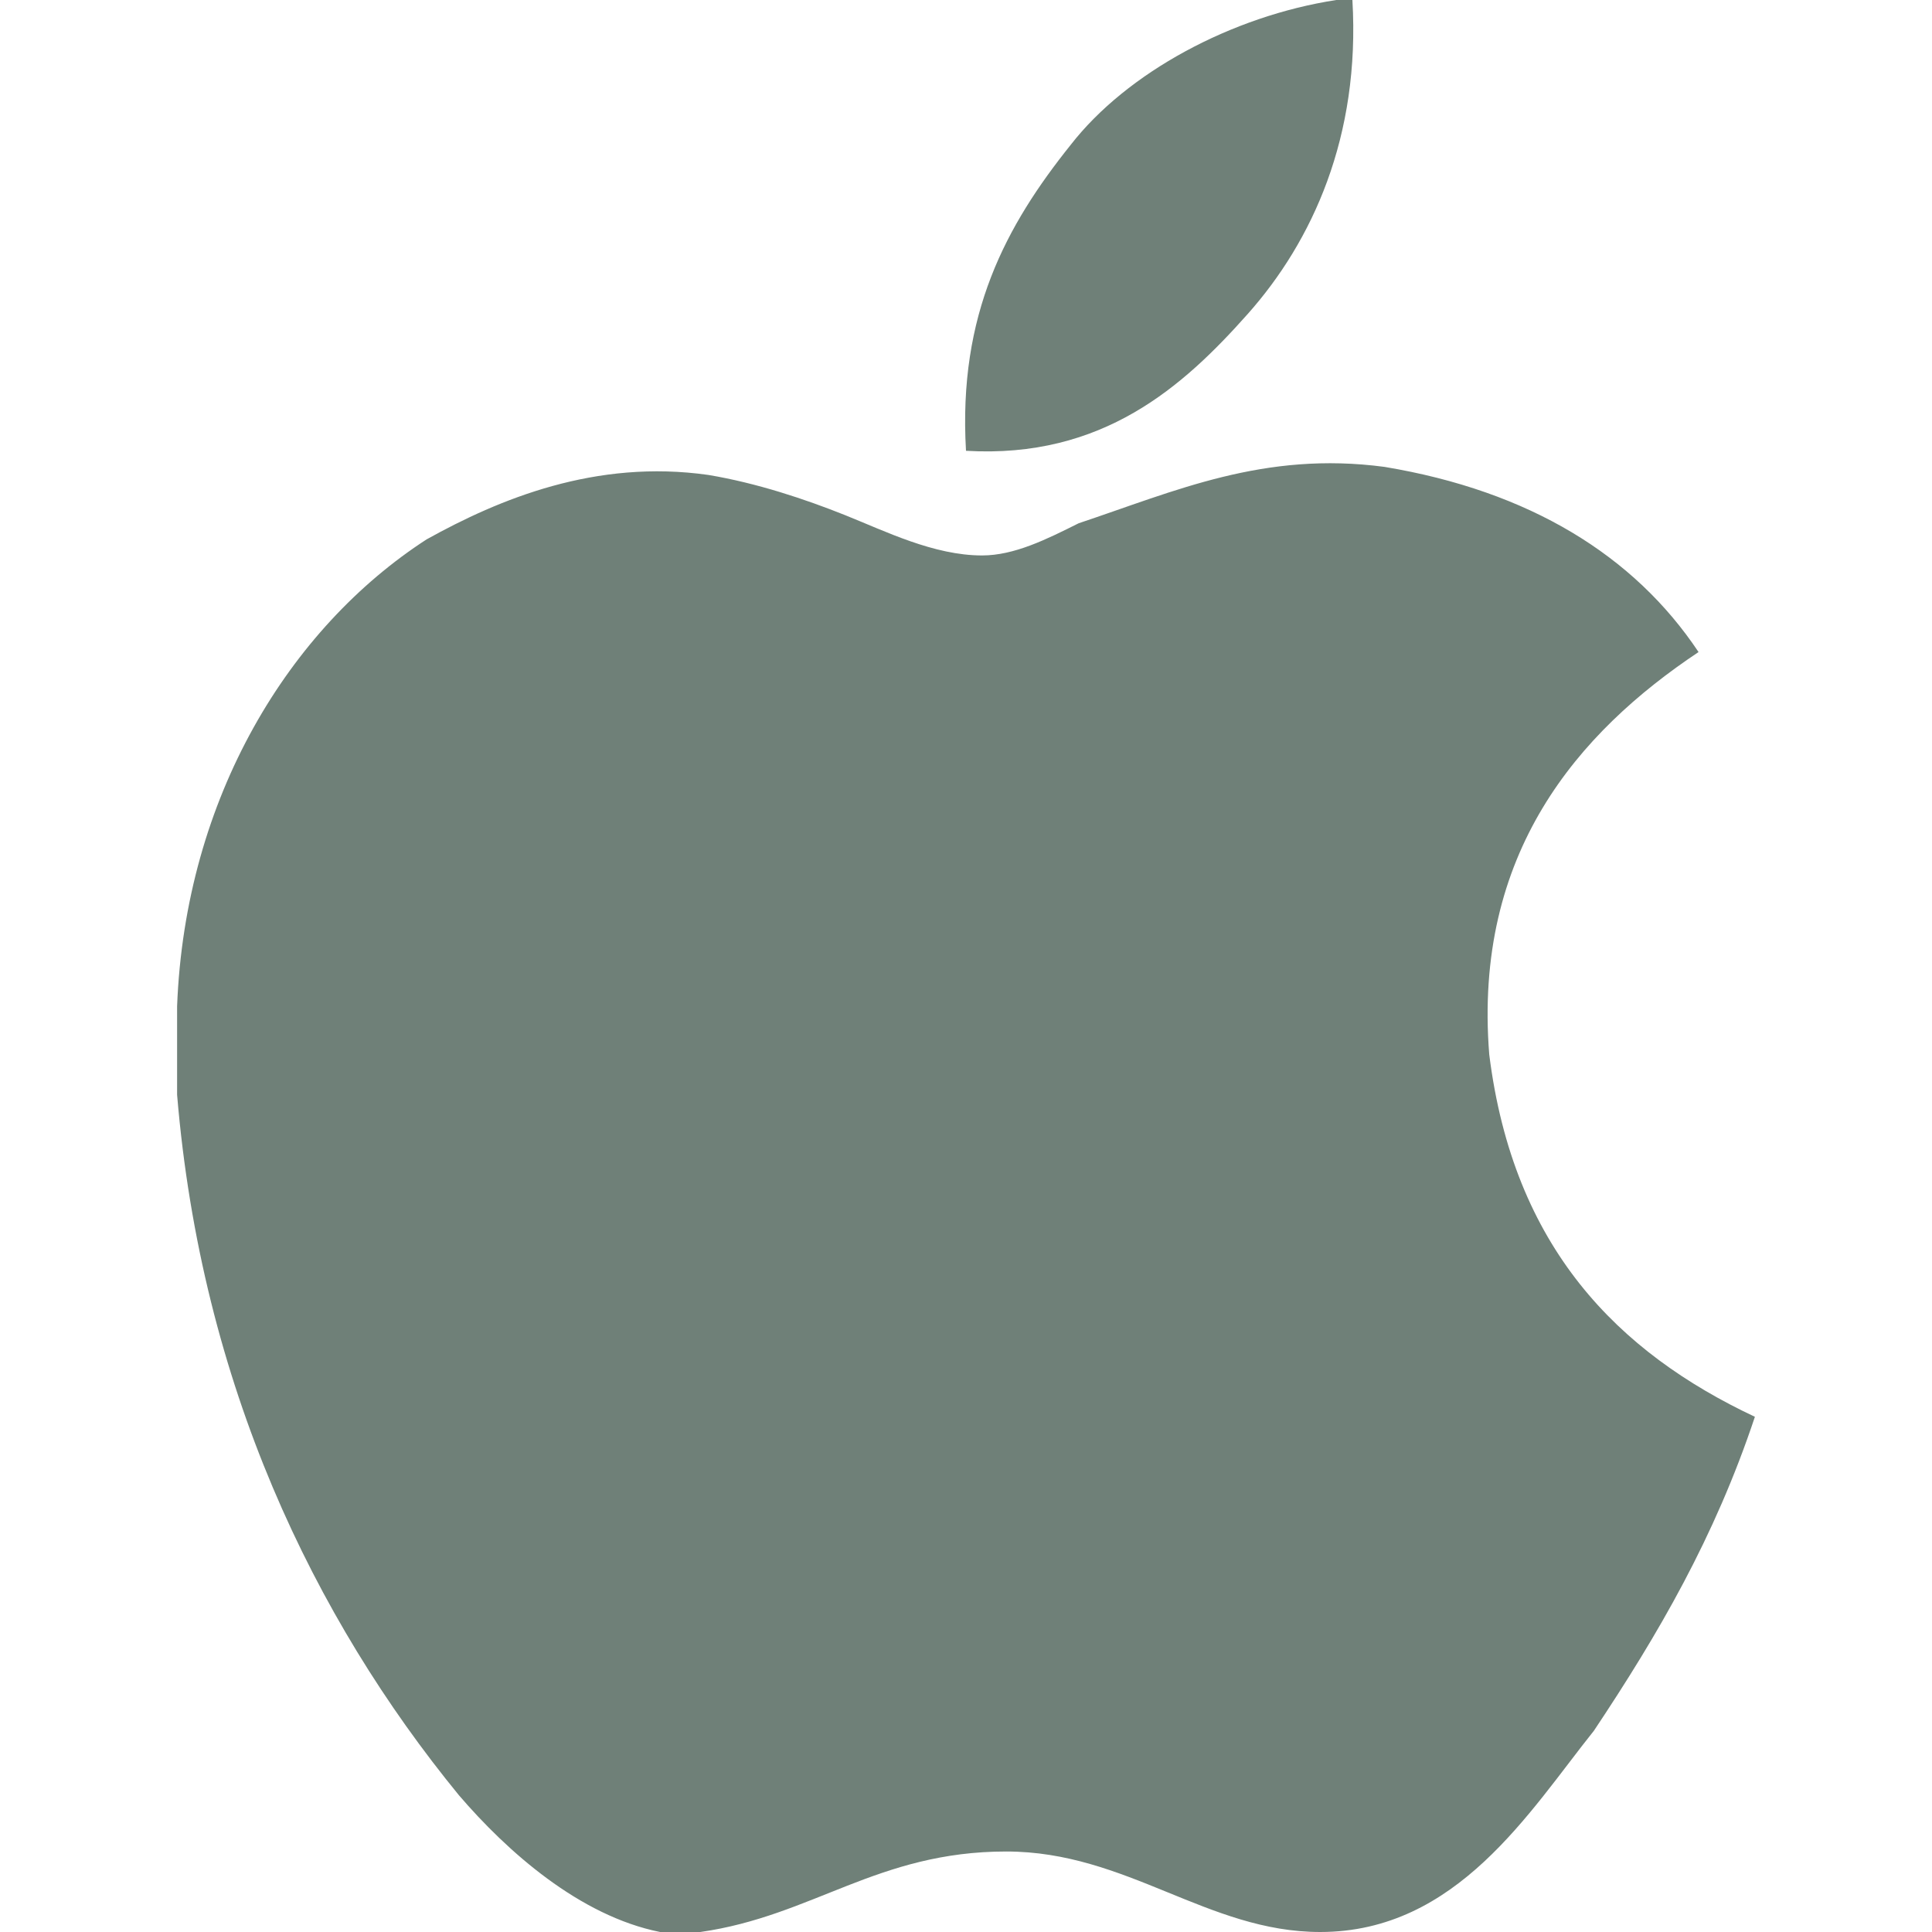 <?xml version="1.0" encoding="utf-8"?>
<!-- Generator: Adobe Illustrator 28.0.0, SVG Export Plug-In . SVG Version: 6.00 Build 0)  -->
<svg version="1.1" id="Layer_1" xmlns="http://www.w3.org/2000/svg" xmlns:xlink="http://www.w3.org/1999/xlink" x="0px" y="0px"
	 viewBox="0 0 24 24" style="enable-background:new 0 0 24 24;" xml:space="preserve">
<style type="text/css">
	.st0{fill:#6F8078;}
</style>
<path class="st0" d="M16.6,0h0.2c0.1,1.7-0.5,3-1.3,3.9c-0.8,0.9-1.8,1.8-3.5,1.7c-0.1-1.7,0.5-2.8,1.3-3.8C14,0.9,15.3,0.2,16.6,0z
	 M21.8,17.6L21.8,17.6c-0.5,1.5-1.2,2.7-2,3.9c-0.8,1-1.7,2.5-3.4,2.5C15,24,14,23,12.5,23c-1.6,0-2.4,0.8-3.8,1H8.2
	c-1-0.2-1.9-1-2.5-1.7c-1.8-2.2-3.2-5.1-3.5-8.7v-1.1c0.1-2.6,1.4-4.7,3.1-5.8c0.9-0.5,2.1-1,3.5-0.8C9.4,6,10,6.2,10.5,6.4
	c0.5,0.2,1.1,0.5,1.7,0.5c0.4,0,0.8-0.2,1.2-0.4c1.2-0.4,2.3-0.9,3.8-0.7c1.8,0.3,3.1,1.1,3.9,2.3c-1.5,1-2.8,2.5-2.6,5
	C18.8,15.5,20.1,16.8,21.8,17.6L21.8,17.6z"/>
</svg>

